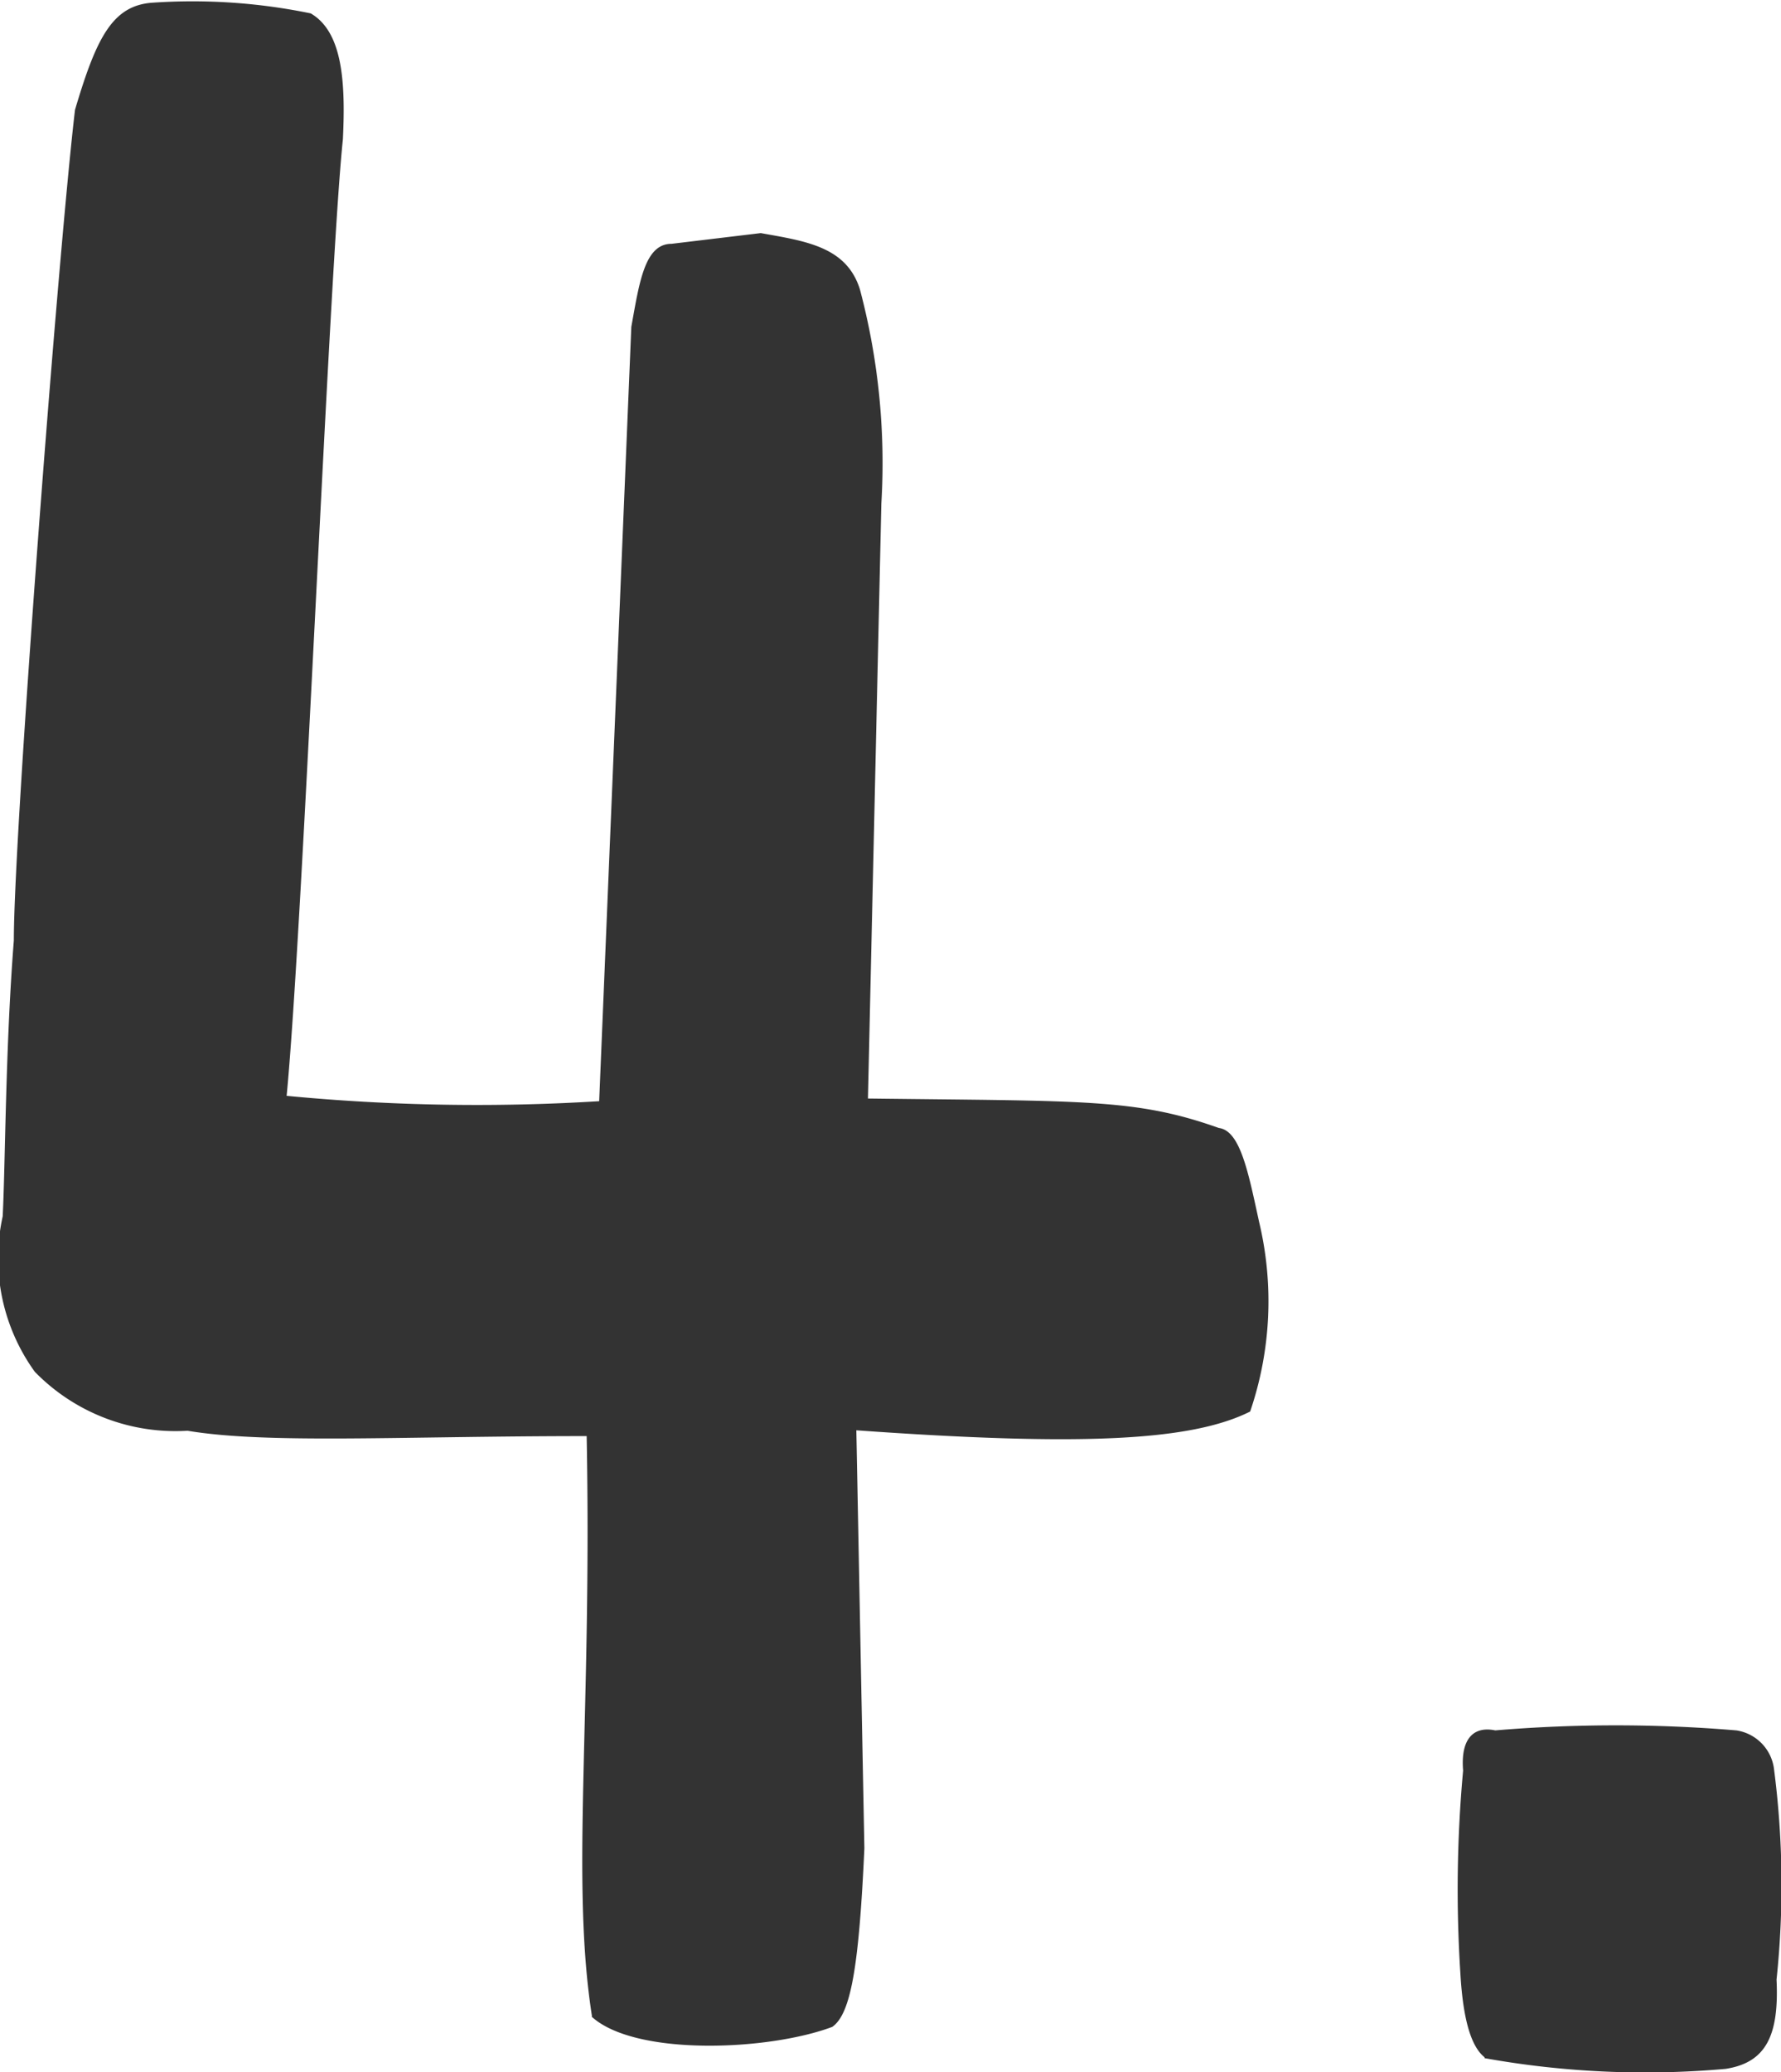 <svg xmlns="http://www.w3.org/2000/svg" xmlns:xlink="http://www.w3.org/1999/xlink" viewBox="0 0 39.89 46.4"><defs><style>.cls-1{fill:none;}.cls-2{clip-path:url(#clip-path);}.cls-3{fill:#333;}</style><clipPath id="clip-path" transform="translate(20 -598)"><rect class="cls-1" x="-20" y="598" width="39.89" height="46.4"/></clipPath></defs><title>num_four_black</title><g id="レイヤー_2" data-name="レイヤー 2"><g id="高校入試版"><g id="アートワーク_623" data-name="アートワーク 623"><g class="cls-2"><g class="cls-2"><path class="cls-3" d="M-6.74,643.16c-.48-3.06,0-6.65-.12-13-4.2,0-7.14.18-8.94-.12a4.4,4.4,0,0,1-3.42-1.32,4.34,4.34,0,0,1-.72-3.48c.06-1.14.06-3.78.25-6.18,0-2.46,1-15.48,1.37-18.6.48-1.62.84-2.34,1.74-2.4a13.11,13.11,0,0,1,3.54.24c.72.42.78,1.56.72,2.82-.3,2.82-.9,17.7-1.26,21.42a44.54,44.54,0,0,0,7,.12l.72-17.34c.18-1,.3-1.86.9-1.86l2-.24c1,.18,1.92.3,2.22,1.26a15.17,15.17,0,0,1,.48,4.8l-.3,13.32c4.86.06,6,0,7.86.66.48.06.66,1,.9,2.1A7.64,7.64,0,0,1,8,629.61c-1.32.66-3.78.78-8.82.42l.18,9.36c-.12,2.63-.3,3.71-.72,4-1.44.54-4.44.66-5.4-.24" transform="translate(20 -598)"/><path class="cls-3" d="M13.25,644.07c-.3-.24-.48-.84-.54-1.86a29.19,29.19,0,0,1,.06-4.56c-.06-.72.24-1,.72-.9a32.35,32.35,0,0,1,5.4,0,1,1,0,0,1,.84.84,20.19,20.19,0,0,1,.06,4.74c.06,1.26-.24,1.86-1.14,2a20.35,20.35,0,0,1-5.4-.24" transform="translate(20 -598)"/></g></g></g></g></g></svg>